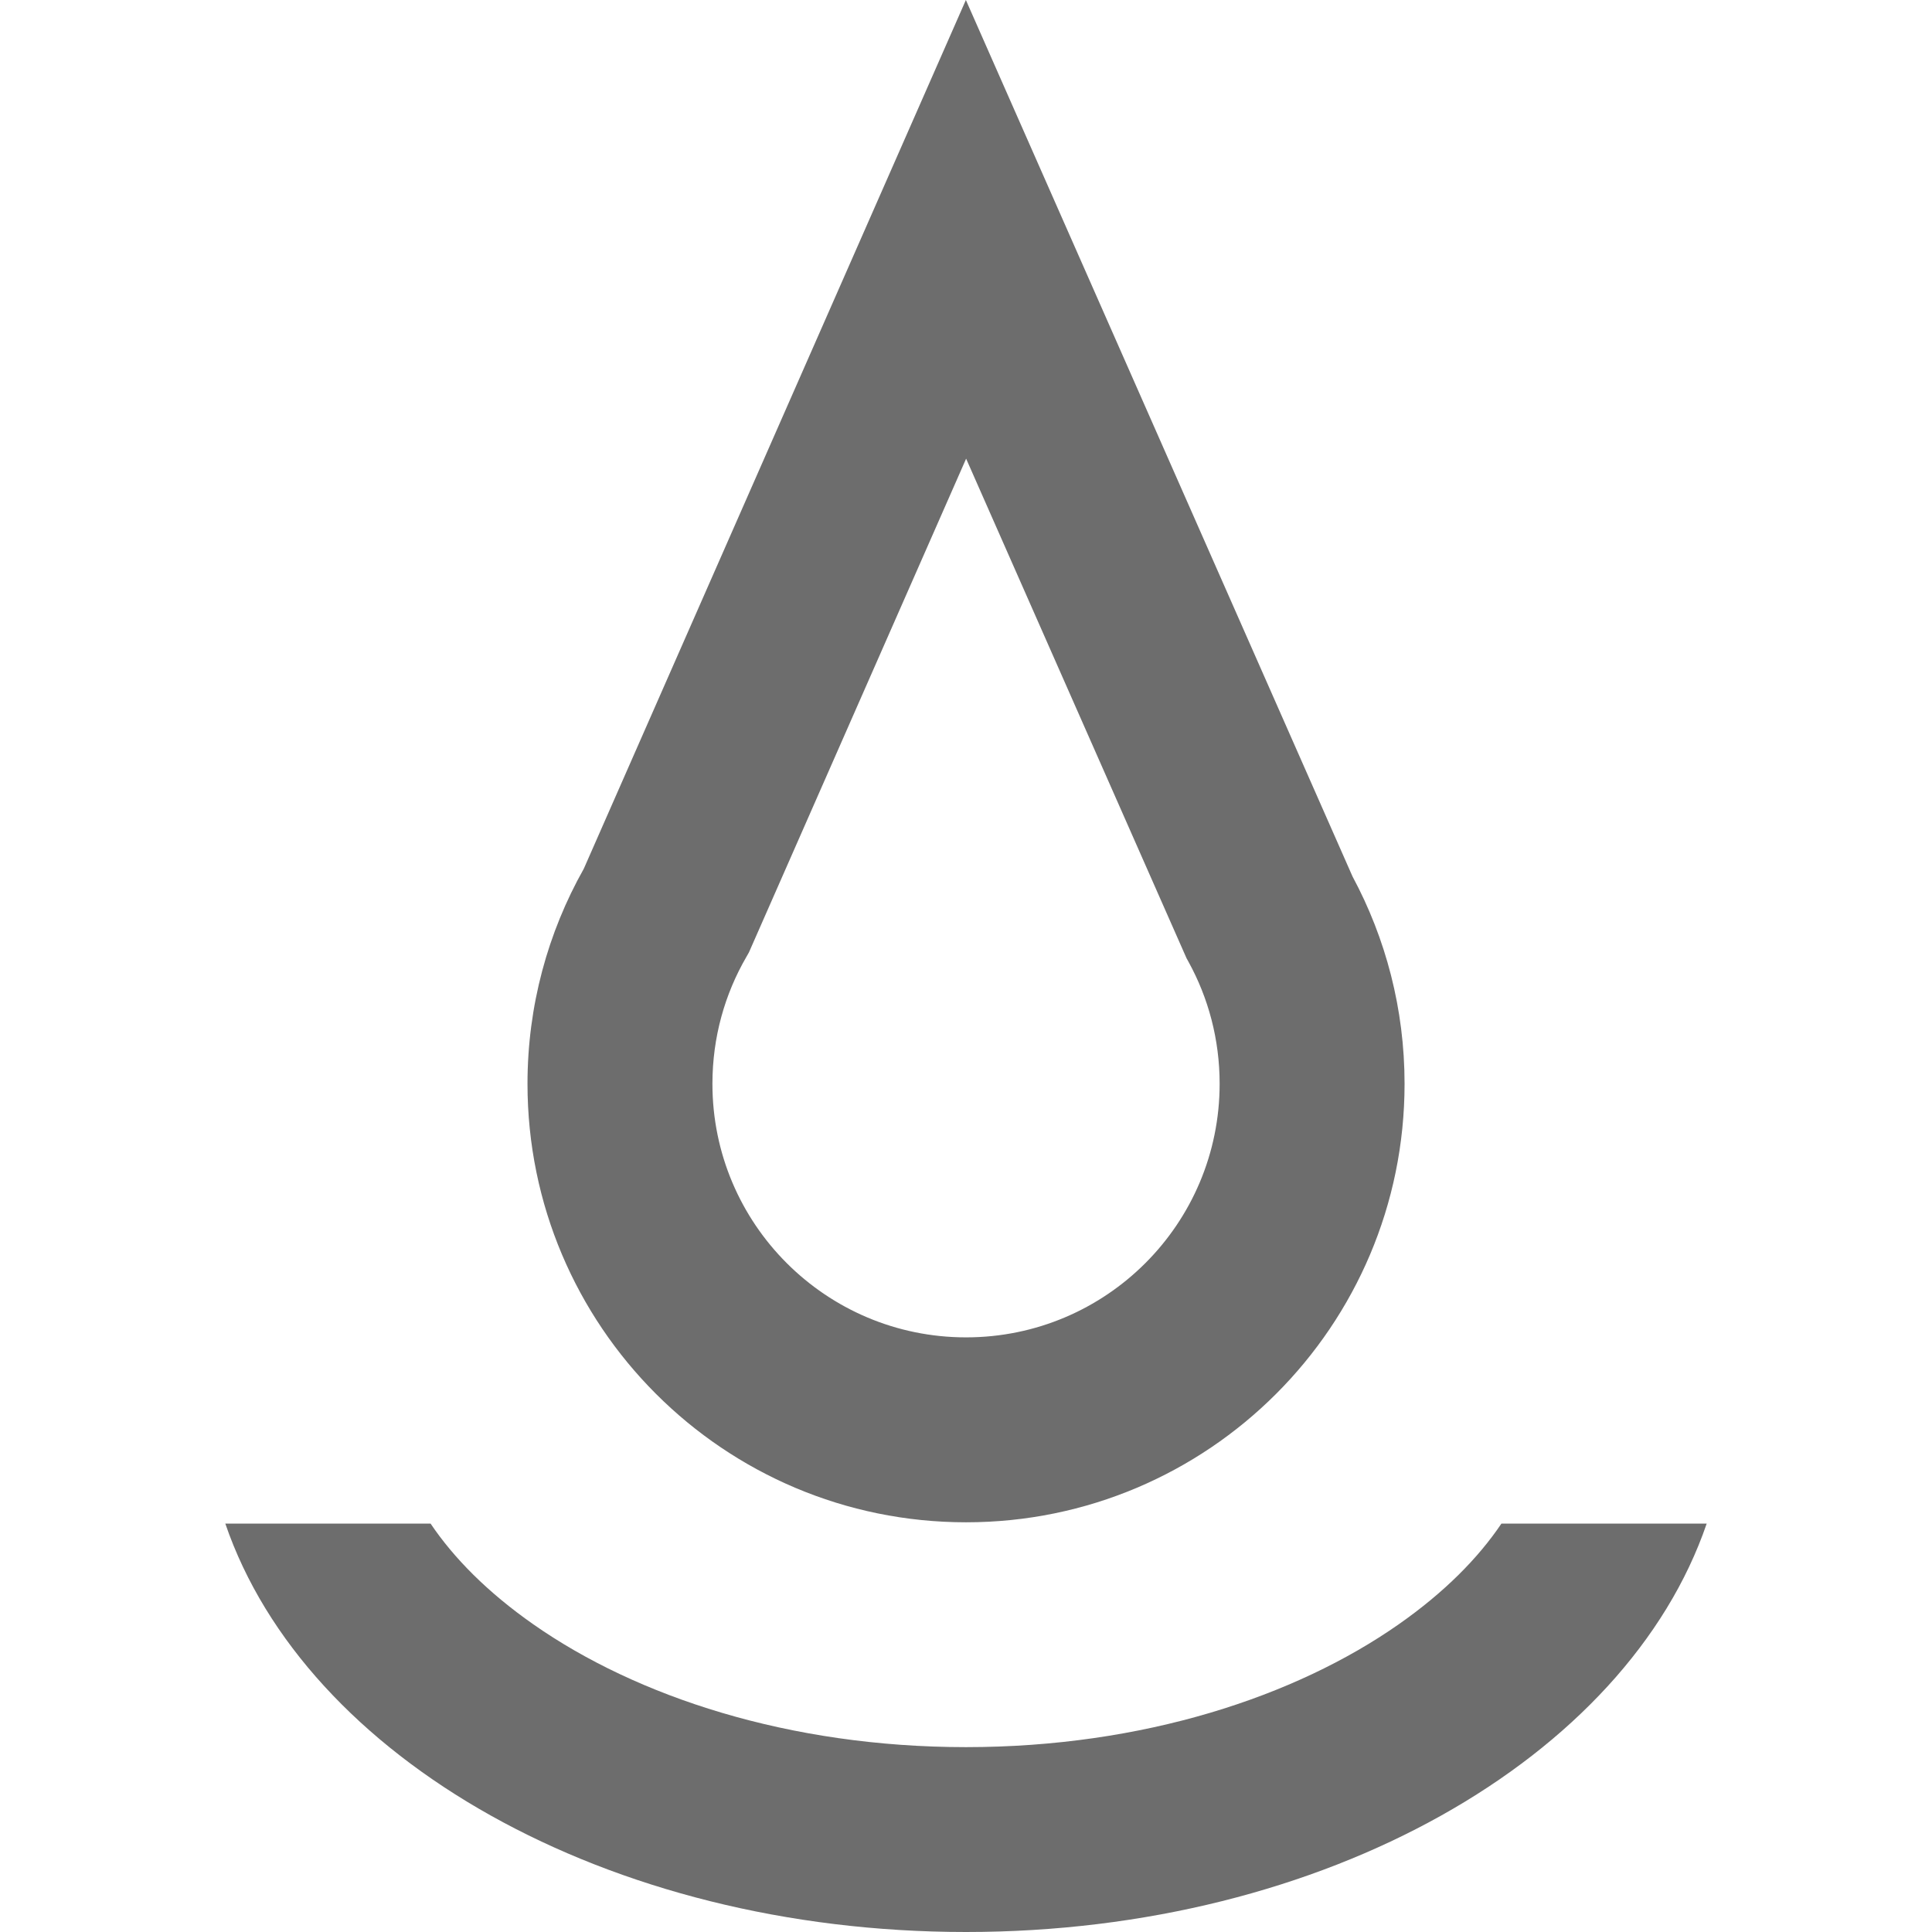 <svg width="32" height="32" viewBox="0 0 32 32" fill="none" xmlns="http://www.w3.org/2000/svg">
<path fill-rule="evenodd" clip-rule="evenodd" d="M15.998 0L22.402 14.517C22.952 15.541 23.264 16.712 23.264 17.951C23.264 21.962 20.012 25.214 16.001 25.214C11.989 25.214 8.737 21.962 8.737 17.951C8.737 16.66 9.075 15.444 9.669 14.39L15.998 0ZM16.002 7.597L12.405 15.774L12.363 15.848C12.005 16.465 11.8 17.181 11.8 17.951C11.8 20.271 13.681 22.151 16.001 22.151C18.321 22.151 20.201 20.271 20.201 17.951C20.201 17.215 20.014 16.528 19.685 15.93L19.653 15.872L16.002 7.597Z" fill="#6D6D6D"/>
<path fill-rule="evenodd" clip-rule="evenodd" d="M3.732 25.236C5.06 29.116 10.049 32 16 32C21.951 32 26.94 29.116 28.268 25.236H24.868C24.485 25.804 23.928 26.371 23.165 26.905C21.456 28.101 18.933 28.938 16 28.938C13.068 28.938 10.544 28.101 8.835 26.905C8.072 26.371 7.515 25.804 7.132 25.236H3.732Z" fill="#6D6D6D"/>
</svg>
